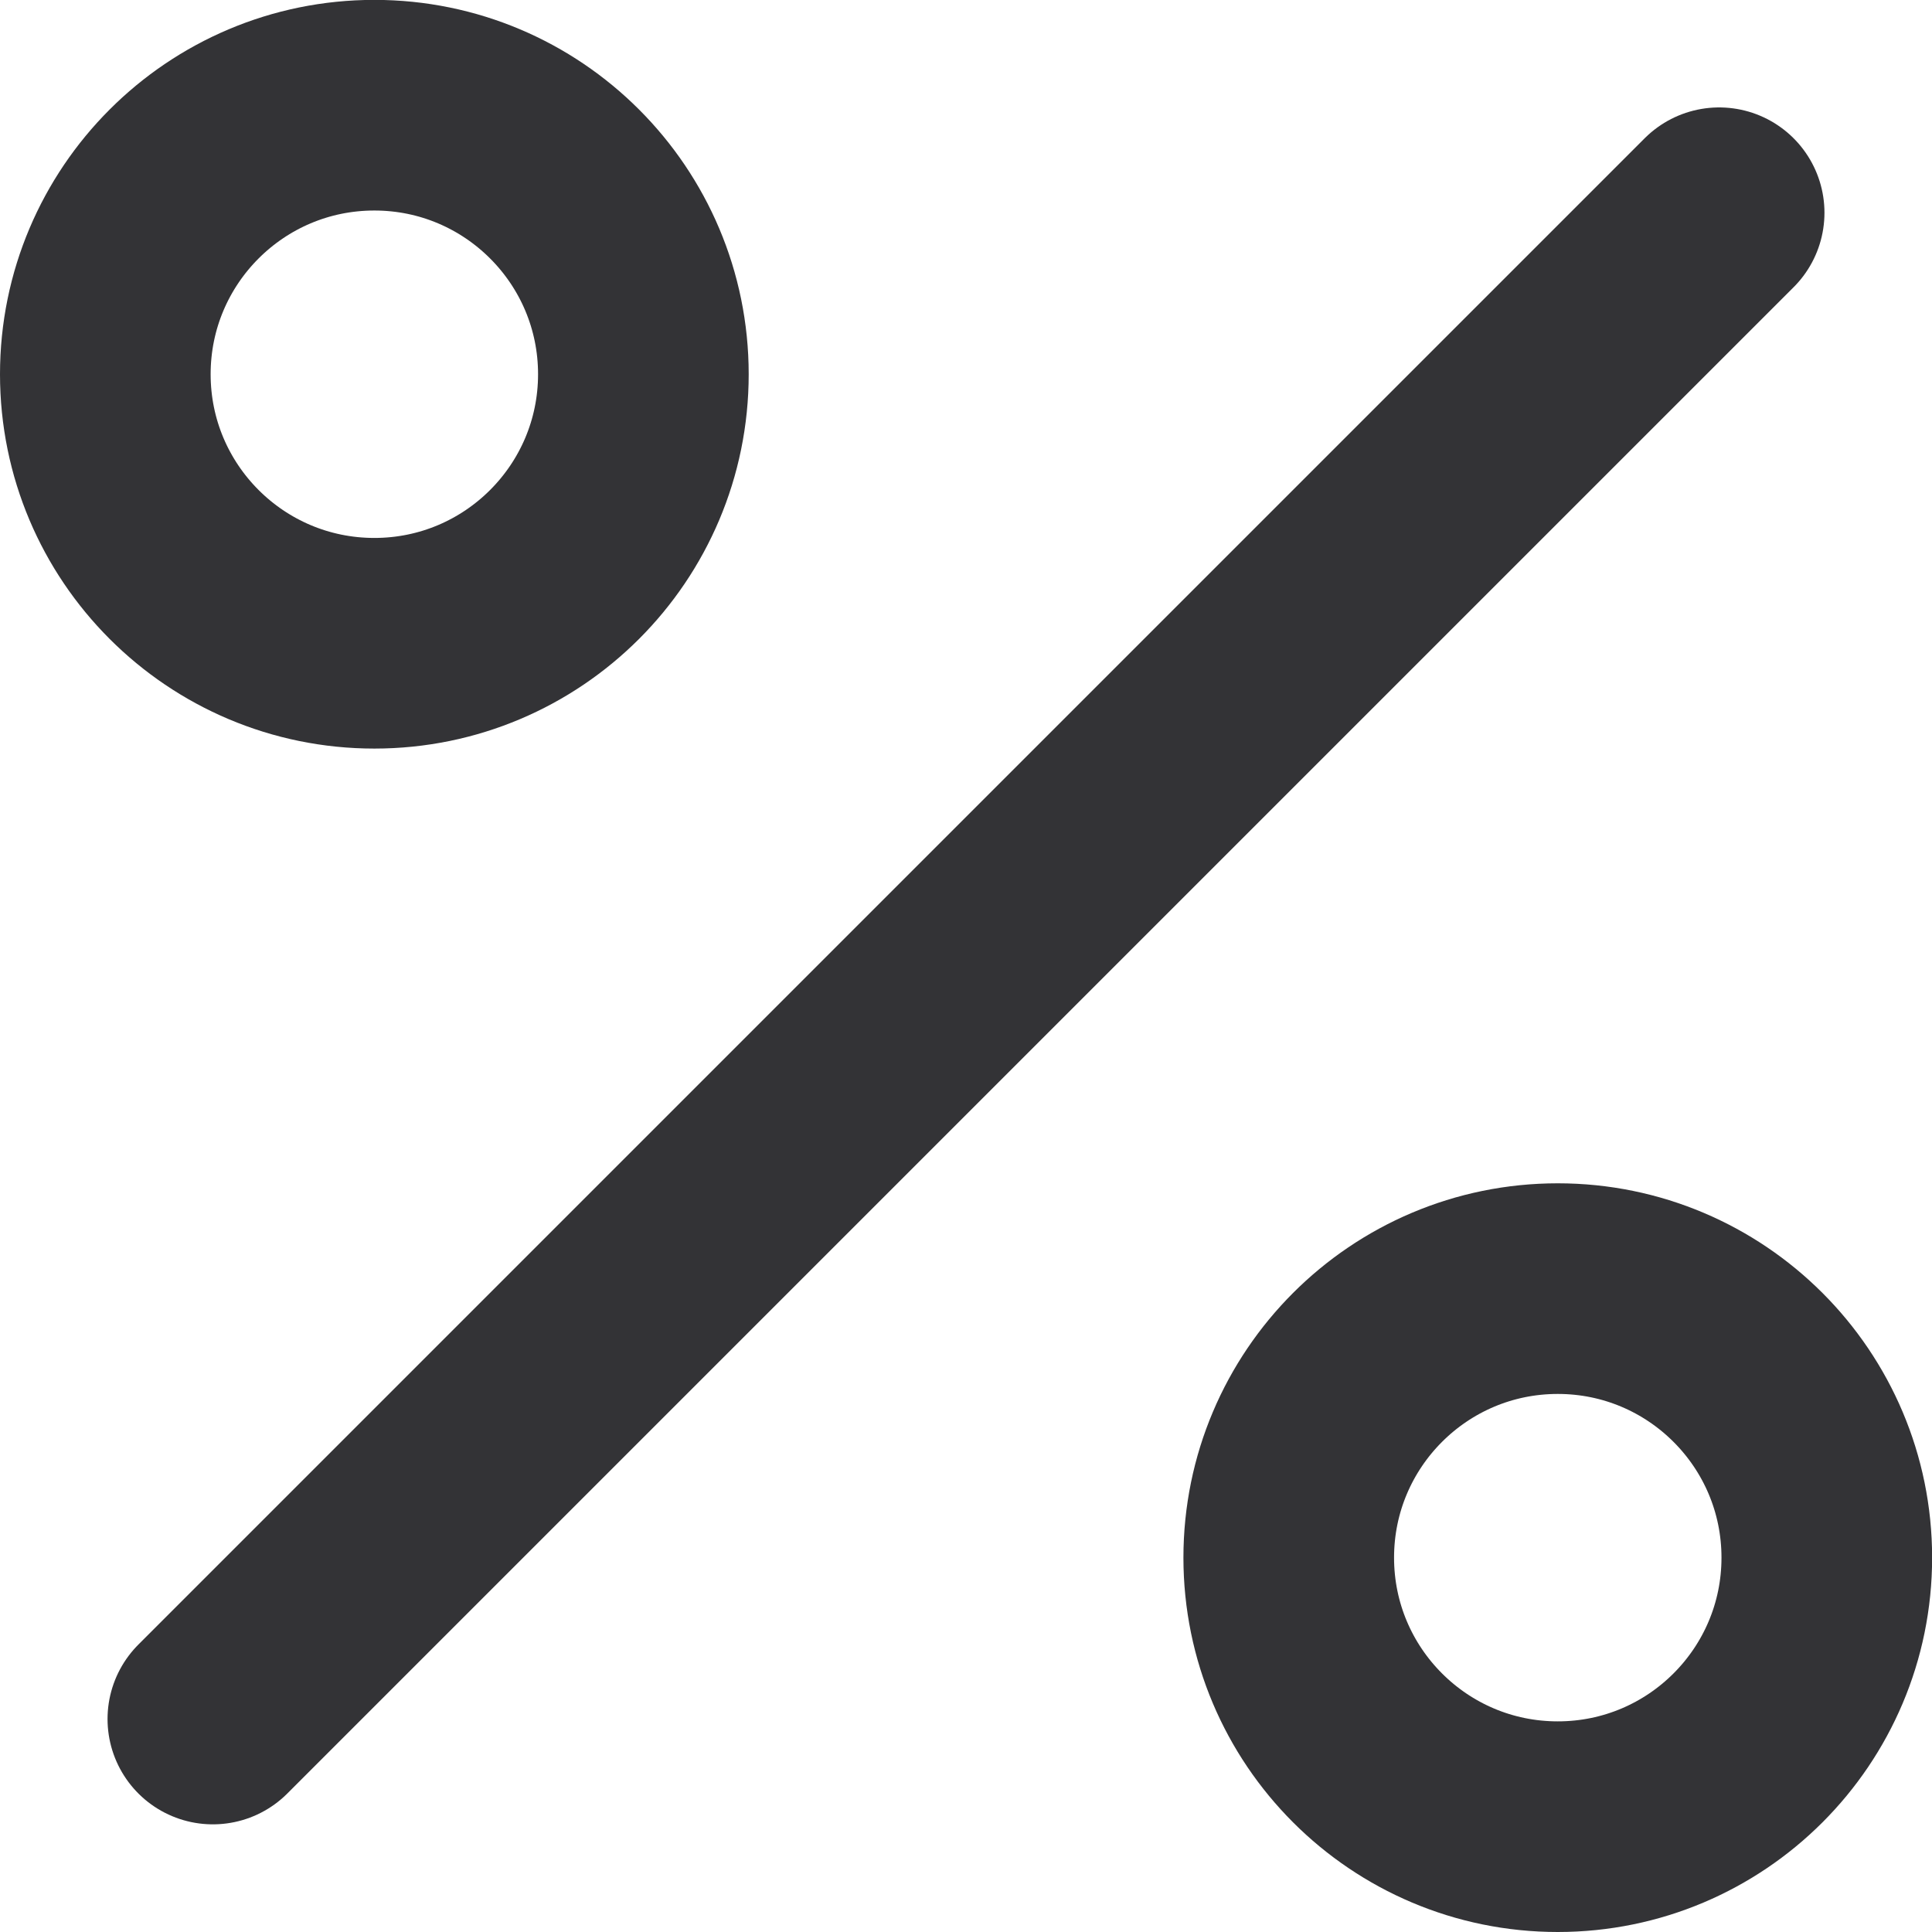 <?xml version="1.0" encoding="UTF-8"?> <svg xmlns="http://www.w3.org/2000/svg" width="16.51" height="16.51" viewBox="0 0 16.51 16.51"><g id="Icon" transform="translate(0.901 0.9)"><rect id="Area" width="14.71" height="14.711" transform="translate(-0.001 -0.001)" fill="none" opacity="0"></rect><g id="Icon-2" data-name="Icon" transform="translate(-0.001 -0.001)"><line id="_68c154b8-3aee-476d-a0dc-bc92ea768e60" data-name="68c154b8-3aee-476d-a0dc-bc92ea768e60" x1="12.872" y2="12.872" transform="translate(0.919 0.919)" fill="none" stroke="#333336" stroke-linecap="round" stroke-linejoin="round" stroke-width="1.8"></line><circle id="_155514a1-516d-45e7-bc38-87e629a31e6c" data-name="155514a1-516d-45e7-bc38-87e629a31e6c" cx="2.299" cy="2.299" r="2.299" transform="translate(0 0)" fill="none" stroke="#333336" stroke-linecap="round" stroke-linejoin="round" stroke-width="1.8"></circle><circle id="_31781b39-3bad-49a0-b9cb-fc1d03e39acd" data-name="31781b39-3bad-49a0-b9cb-fc1d03e39acd" cx="2.299" cy="2.299" r="2.299" transform="translate(10.113 10.113)" fill="none" stroke="#333336" stroke-linecap="round" stroke-linejoin="round" stroke-width="1.8"></circle></g></g></svg> 